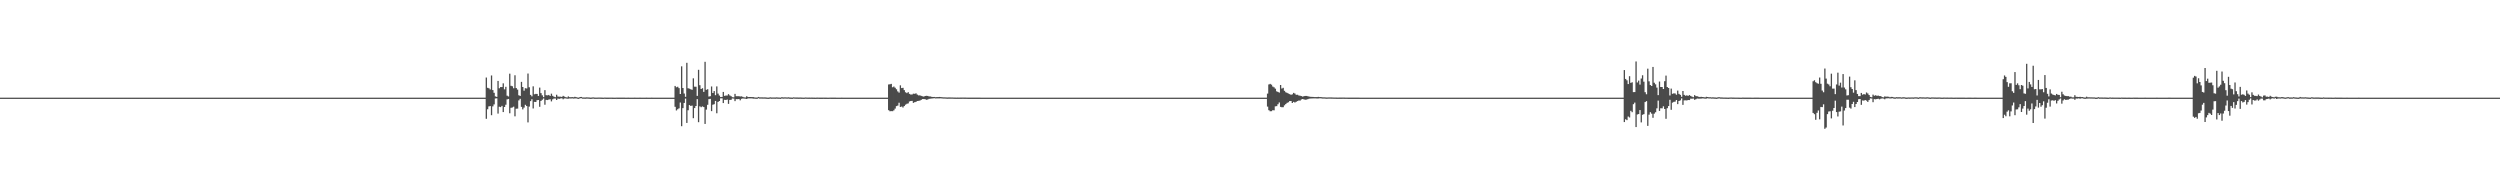 <?xml version="1.0" encoding="UTF-8"?>
<svg xmlns="http://www.w3.org/2000/svg" width="1920" height="150">
  <path d="M0 75.000h1v1.000H0zM1 75.000h1v1.000H1zM2 75.000h1v1.000H2zM3 75.000h1v1.000H3zM4 75.000h1v1.000H4zM5 75.000h1v1.000H5zM6 75.000h1v1.000H6zM7 75.000h1v1.000H7zM8 75.000h1v1.000H8zM9 75.000h1v1.000H9zM10 75.000h1v1.000H10zM11 75.000h1v1.000H11zM12 75.000h1v1.000H12zM13 75.000h1v1.000H13zM14 75.000h1v1.000H14zM15 75.000h1v1.000H15zM16 75.000h1v1.000H16zM17 75.000h1v1.000H17zM18 75.000h1v1.000H18zM19 75.000h1v1.000H19zM20 75.000h1v1.000H20zM21 75.000h1v1.000H21zM22 75.000h1v1.000H22zM23 75.000h1v1.000H23zM24 75.000h1v1.000H24zM25 75.000h1v1.000H25zM26 75.000h1v1.000H26zM27 75.000h1v1.000H27zM28 75.000h1v1.000H28zM29 75.000h1v1.000H29zM30 75.000h1v1.000H30zM31 75.000h1v1.000H31zM32 75.000h1v1.000H32zM33 75.000h1v1.000H33zM34 75.000h1v1.000H34zM35 75.000h1v1.000H35zM36 75.000h1v1.000H36zM37 75.000h1v1.000H37zM38 75.000h1v1.000H38zM39 75.000h1v1.000H39zM40 75.000h1v1.000H40zM41 75.000h1v1.000H41zM42 75.000h1v1.000H42zM43 75.000h1v1.000H43zM44 75.000h1v1.000H44zM45 75.000h1v1.000H45zM46 75.000h1v1.000H46zM47 75.000h1v1.000H47zM48 75.000h1v1.000H48zM49 75.000h1v1.000H49zM50 75.000h1v1.000H50zM51 75.000h1v1.000H51zM52 75.000h1v1.000H52zM53 75.000h1v1.000H53zM54 75.000h1v1.000H54zM55 75.000h1v1.000H55zM56 75.000h1v1.000H56zM57 75.000h1v1.000H57zM58 75.000h1v1.000H58zM59 75.000h1v1.000H59zM60 75.000h1v1.000H60zM61 75.000h1v1.000H61zM62 75.000h1v1.000H62zM63 75.000h1v1.000H63zM64 75.000h1v1.000H64zM65 75.000h1v1.000H65zM66 75.000h1v1.000H66zM67 75.000h1v1.000H67zM68 75.000h1v1.000H68zM69 75.000h1v1.000H69zM70 75.000h1v1.000H70zM71 75.000h1v1.000H71zM72 75.000h1v1.000H72zM73 75.000h1v1.000H73zM74 75.000h1v1.000H74zM75 75.000h1v1.000H75zM76 75.000h1v1.000H76zM77 75.000h1v1.000H77zM78 75.000h1v1.000H78zM79 75.000h1v1.000H79zM80 75.000h1v1.000H80zM81 75.000h1v1.000H81zM82 75.000h1v1.000H82zM83 75.000h1v1.000H83zM84 75.000h1v1.000H84zM85 75.000h1v1.000H85zM86 75.000h1v1.000H86zM87 75.000h1v1.000H87zM88 75.000h1v1.000H88zM89 75.000h1v1.000H89zM90 75.000h1v1.000H90zM91 75.000h1v1.000H91zM92 75.000h1v1.000H92zM93 75.000h1v1.000H93zM94 75.000h1v1.000H94zM95 75.000h1v1.000H95zM96 75.000h1v1.000H96zM97 75.000h1v1.000H97zM98 75.000h1v1.000H98zM99 75.000h1v1.000H99zM100 75.000h1v1.000H100zM101 75.000h1v1.000H101zM102 75.000h1v1.000H102zM103 75.000h1v1.000H103zM104 75.000h1v1.000H104zM105 75.000h1v1.000H105zM106 75.000h1v1.000H106zM107 75.000h1v1.000H107zM108 75.000h1v1.000H108zM109 75.000h1v1.000H109zM110 75.000h1v1.000H110zM111 75.000h1v1.000H111zM112 75.000h1v1.000H112zM113 75.000h1v1.000H113zM114 75.000h1v1.000H114zM115 75.000h1v1.000H115zM116 75.000h1v1.000H116zM117 75.000h1v1.000H117zM118 75.000h1v1.000H118zM119 75.000h1v1.000H119zM120 75.000h1v1.000H120zM121 75.000h1v1.000H121zM122 75.000h1v1.000H122zM123 75.000h1v1.000H123zM124 75.000h1v1.000H124zM125 75.000h1v1.000H125zM126 75.000h1v1.000H126zM127 75.000h1v1.000H127zM128 75.000h1v1.000H128zM129 75.000h1v1.000H129zM130 75.000h1v1.000H130zM131 75.000h1v1.000H131zM132 75.000h1v1.000H132zM133 75.000h1v1.000H133zM134 75.000h1v1.000H134zM135 75.000h1v1.000H135zM136 75.000h1v1.000H136zM137 75.000h1v1.000H137zM138 75.000h1v1.000H138zM139 75.000h1v1.000H139zM140 75.000h1v1.000H140zM141 75.000h1v1.000H141zM142 75.000h1v1.000H142zM143 75.000h1v1.000H143zM144 75.000h1v1.000H144zM145 75.000h1v1.000H145zM146 75.000h1v1.000H146zM147 75.000h1v1.000H147zM148 75.000h1v1.000H148zM149 75.000h1v1.000H149zM150 75.000h1v1.000H150zM151 75.000h1v1.000H151zM152 75.000h1v1.000H152zM153 75.000h1v1.000H153zM154 75.000h1v1.000H154zM155 75.000h1v1.000H155zM156 75.000h1v1.000H156zM157 75.000h1v1.000H157zM158 75.000h1v1.000H158zM159 75.000h1v1.000H159zM160 75.000h1v1.000H160zM161 75.000h1v1.000H161zM162 75.000h1v1.000H162zM163 75.000h1v1.000H163zM164 75.000h1v1.000H164zM165 75.000h1v1.000H165zM166 75.000h1v1.000H166zM167 75.000h1v1.000H167zM168 75.000h1v1.000H168zM169 75.000h1v1.000H169zM170 75.000h1v1.000H170zM171 75.000h1v1.000H171zM172 75.000h1v1.000H172zM173 75.000h1v1.000H173zM174 75.000h1v1.000H174zM175 75.000h1v1.000H175zM176 75.000h1v1.000H176zM177 75.000h1v1.000H177zM178 75.000h1v1.000H178zM179 75.000h1v1.000H179zM180 75.000h1v1.000H180zM181 75.000h1v1.000H181zM182 75.000h1v1.000H182zM183 75.000h1v1.000H183zM184 75.000h1v1.000H184zM185 75.000h1v1.000H185zM186 75.000h1v1.000H186zM187 75.000h1v1.000H187zM188 75.000h1v1.000H188zM189 75.000h1v1.000H189zM190 75.000h1v1.000H190zM191 75.000h1v1.000H191zM192 75.000h1v1.000H192zM193 75.000h1v1.000H193zM194 75.000h1v1.000H194zM195 75.000h1v1.000H195zM196 75.000h1v1.000H196zM197 75.000h1v1.000H197zM198 75.000h1v1.000H198zM199 75.000h1v1.000H199zM200 75.000h1v1.000H200zM201 75.000h1v1.000H201zM202 75.000h1v1.000H202zM203 75.000h1v1.000H203zM204 75.000h1v1.000H204zM205 75.000h1v1.000H205zM206 75.000h1v1.000H206zM207 75.000h1v1.000H207zM208 75.000h1v1.000H208zM209 75.000h1v1.000H209zM210 75.000h1v1.000H210zM211 75.000h1v1.000H211zM212 75.000h1v1.000H212zM213 75.000h1v1.000H213zM214 75.000h1v1.000H214zM215 75.000h1v1.000H215zM216 75.000h1v1.000H216zM217 75.000h1v1.000H217zM218 75.000h1v1.000H218zM219 75.000h1v1.000H219zM220 75.000h1v1.000H220zM221 75.000h1v1.000H221zM222 75.000h1v1.000H222zM223 75.000h1v1.000H223zM224 75.000h1v1.000H224zM225 75.000h1v1.000H225zM226 75.000h1v1.000H226zM227 75.000h1v1.000H227zM228 75.000h1v1.000H228zM229 75.000h1v1.000H229zM230 75.000h1v1.000H230zM231 75.000h1v1.000H231zM232 75.000h1v1.000H232zM233 75.000h1v1.000H233zM234 75.000h1v1.000H234zM235 75.000h1v1.000H235zM236 75.000h1v1.000H236zM237 75.000h1v1.000H237zM238 75.000h1v1.000H238zM239 75.000h1v1.000H239zM240 75.000h1v1.000H240zM241 75.000h1v1.000H241zM242 75.000h1v1.000H242zM243 75.000h1v1.000H243zM244 75.000h1v1.000H244zM245 75.000h1v1.000H245zM246 75.000h1v1.000H246zM247 75.000h1v1.000H247zM248 75.000h1v1.000H248zM249 75.000h1v1.000H249zM250 75.000h1v1.000H250zM251 75.000h1v1.000H251zM252 75.000h1v1.000H252zM253 75.000h1v1.000H253zM254 75.000h1v1.000H254zM255 75.000h1v1.000H255zM256 75.000h1v1.000H256zM257 75.000h1v1.000H257zM258 75.000h1v1.000H258zM259 75.000h1v1.000H259zM260 75.000h1v1.000H260zM261 75.000h1v1.000H261zM262 75.000h1v1.000H262zM263 75.000h1v1.000H263zM264 75.000h1v1.000H264zM265 75.000h1v1.000H265zM266 75.000h1v1.000H266zM267 75.000h1v1.000H267zM268 75.000h1v1.000H268zM269 75.000h1v1.000H269zM270 75.000h1v1.000H270zM271 75.000h1v1.000H271zM272 75.000h1v1.000H272zM273 75.000h1v1.000H273zM274 75.000h1v1.000H274zM275 75.000h1v1.000H275zM276 75.000h1v1.000H276zM277 75.000h1v1.000H277zM278 75.000h1v1.000H278zM279 75.000h1v1.000H279zM280 75.000h1v1.000H280zM281 75.000h1v1.000H281zM282 75.000h1v1.000H282zM283 75.000h1v1.000H283zM284 75.000h1v1.000H284zM285 75.000h1v1.000H285zM286 75.000h1v1.000H286zM287 75.000h1v1.000H287zM288 75.000h1v1.000H288zM289 75.000h1v1.000H289zM290 75.000h1v1.000H290zM291 75.000h1v1.000H291zM292 75.000h1v1.000H292zM293 75.000h1v1.000H293zM294 75.000h1v1.000H294zM295 75.000h1v1.000H295zM296 75.000h1v1.000H296zM297 75.000h1v1.000H297zM298 75.000h1v1.000H298zM299 75.000h1v1.000H299zM300 75.000h1v1.000H300zM301 75.000h1v1.000H301zM302 75.000h1v1.000H302zM303 75.000h1v1.000H303zM304 75.000h1v1.000H304zM305 75.000h1v1.000H305zM306 75.000h1v1.000H306zM307 75.000h1v1.000H307zM308 75.000h1v1.000H308zM309 75.000h1v1.000H309zM310 75.000h1v1.000H310zM311 75.000h1v1.000H311zM312 75.000h1v1.000H312zM313 75.000h1v1.000H313zM314 75.000h1v1.000H314zM315 75.000h1v1.000H315zM316 75.000h1v1.000H316zM317 75.000h1v1.000H317zM318 75.000h1v1.000H318zM319 75.000h1v1.000H319zM320 75.000h1v1.000H320zM321 75.000h1v1.000H321zM322 75.000h1v1.000H322zM323 75.000h1v1.000H323zM324 75.000h1v1.000H324zM325 75.000h1v1.000H325zM326 75.000h1v1.000H326zM327 75.000h1v1.000H327zM328 75.000h1v1.000H328zM329 75.000h1v1.000H329zM330 75.000h1v1.000H330zM331 75.000h1v1.000H331zM332 75.000h1v1.000H332zM333 75.000h1v1.000H333zM334 75.000h1v1.000H334zM335 75.000h1v1.000H335zM336 75.000h1v1.000H336zM337 75.000h1v1.000H337zM338 75.000h1v1.000H338zM339 75.000h1v1.000H339zM340 75.000h1v1.000H340zM341 75.000h1v1.000H341zM342 75.000h1v1.000H342zM343 75.000h1v1.000H343zM344 75.000h1v1.000H344zM345 75.000h1v1.000H345zM346 75.000h1v1.000H346zM347 75.000h1v1.000H347zM348 75.000h1v1.000H348zM349 75.000h1v1.000H349zM350 75.000h1v1.000H350zM351 75.000h1v1.000H351zM352 75.000h1v1.000H352zM353 75.000h1v1.000H353zM354 75.000h1v1.000H354zM355 75.000h1v1.000H355zM356 75.000h1v1.000H356zM357 75.000h1v1.000H357zM358 75.000h1v1.000H358zM359 75.000h1v1.000H359zM360 75.000h1v1.000H360zM361 75.000h1v1.000H361zM362 75.000h1v1.000H362zM363 75.000h1v1.000H363zM364 75.000h1v1.000H364zM365 75.000h1v1.000H365zM366 75.000h1v1.000H366zM367 75.000h1v1.000H367zM368 75.000h1v1.000H368zM369 75.000h1v1.000H369zM370 75.000h1v1.000H370zM371 75.000h1v1.000H371zM372 75.000h1v1.000H372zM373 59.547h1v31.711H373zM374 67.407h1v16.513H374zM375 67.801h1v13.898H375zM376 68.701h1v12.777H376zM377 57.962h1v30.491H377zM378 69.158h1v12.572H378zM379 71.275h1v8.882H379zM380 74.017h1v1.585H380zM381 74.396h1v1.111H381zM382 62.161h1v25.106H382zM383 67.784h1v14.169H383zM384 66.850h1v15.448H384zM385 66.867h1v14.426H385zM386 64.022h1v22.053H386zM387 68.602h1v13.564H387zM388 66.667h1v13.761H388zM389 73.493h1v2.867H389zM390 74.082h1v1.902H390zM391 56.602h1v30.403H391zM392 65.901h1v16.897H392zM393 66.268h1v16.276H393zM394 67.783h1v14.154H394zM395 57.822h1v31.540H395zM396 67.648h1v15.863H396zM397 68.791h1v14.608H397zM398 73.145h1v3.968H398zM399 73.695h1v2.183H399zM400 62.874h1v19.208H400zM401 66.827h1v17.189H401zM402 69.656h1v13.004H402zM403 67.747h1v12.730H403zM404 67.952h1v13.513H404zM405 56.461h1v37.565H405zM406 67.027h1v14.838H406zM407 72.853h1v4.826H407zM408 73.971h1v2.241H408zM409 66.319h1v16.987H409zM410 72.376h1v5.867H410zM411 72.107h1v6.245H411zM412 72.141h1v4.829H412zM413 73.696h1v3.109H413zM414 67.292h1v14.742H414zM415 71.536h1v5.988H415zM416 73.206h1v3.385H416zM417 74.623h1v1.000H417zM418 69.197h1v11.238H418zM419 73.118h1v3.595H419zM420 73.239h1v3.633H420zM421 72.903h1v3.544H421zM422 73.683h1v2.568H422zM423 71.940h1v5.941H423zM424 73.552h1v2.746H424zM425 74.286h1v1.364H425zM426 74.672h1v1.000H426zM427 72.761h1v4.059H427zM428 74.123h1v1.602H428zM429 74.221h1v1.691H429zM430 74.224h1v1.417H430zM431 74.452h1v1.000H431zM432 73.625h1v2.627H432zM433 74.215h1v1.426H433zM434 74.579h1v1.000H434zM435 74.836h1v1.000H435zM436 74.021h1v1.778H436zM437 74.616h1v1.000H437zM438 74.667h1v1.000H438zM439 74.568h1v1.000H439zM440 74.706h1v1.000H440zM441 74.322h1v1.280H441zM442 74.593h1v1.000H442zM443 74.830h1v1.000H443zM444 74.961h1v1.000H444zM445 74.488h1v1.000H445zM446 74.424h1v1.041H446zM447 74.845h1v1.000H447zM448 74.850h1v1.000H448zM449 74.869h1v1.000H449zM450 74.752h1v1.000H450zM451 74.800h1v1.000H451zM452 74.857h1v1.000H452zM453 74.974h1v1.000H453zM454 74.915h1v1.000H454zM455 74.740h1v1.000H455zM456 74.929h1v1.000H456zM457 74.937h1v1.000H457zM458 74.938h1v1.000H458zM459 74.886h1v1.000H459zM460 74.893h1v1.000H460zM461 74.925h1v1.000H461zM462 74.977h1v1.000H462zM463 74.989h1v1.000H463zM464 74.896h1v1.000H464zM465 74.962h1v1.000H465zM466 74.962h1v1.000H466zM467 74.968h1v1.000H467zM468 74.941h1v1.000H468zM469 74.949h1v1.000H469zM470 74.962h1v1.000H470zM471 74.988h1v1.000H471zM472 74.995h1v1.000H472zM473 74.941h1v1.000H473zM474 74.977h1v1.000H474zM475 74.981h1v1.000H475zM476 74.981h1v1.000H476zM477 74.983h1v1.000H477zM478 74.971h1v1.000H478zM479 74.980h1v1.000H479zM480 74.992h1v1.000H480zM481 74.998h1v1.000H481zM482 74.972h1v1.000H482zM483 74.988h1v1.000H483zM484 74.989h1v1.000H484zM485 74.989h1v1.000H485zM486 74.990h1v1.000H486zM487 74.978h1v1.000H487zM488 74.984h1v1.000H488zM489 74.992h1v1.000H489zM490 74.998h1v1.000H490zM491 74.973h1v1.000H491zM492 74.989h1v1.000H492zM493 74.990h1v1.000H493zM494 74.991h1v1.000H494zM495 74.994h1v1.000H495zM496 74.982h1v1.000H496zM497 74.984h1v1.000H497zM498 74.994h1v1.000H498zM499 74.999h1v1.000H499zM500 74.980h1v1.000H500zM501 74.993h1v1.000H501zM502 74.994h1v1.000H502zM503 74.994h1v1.000H503zM504 74.996h1v1.000H504zM505 74.990h1v1.000H505zM506 74.994h1v1.000H506zM507 74.997h1v1.000H507zM508 74.999h1v1.000H508zM509 74.989h1v1.000H509zM510 74.996h1v1.000H510zM511 74.996h1v1.000H511zM512 74.997h1v1.000H512zM513 74.998h1v1.000H513zM514 74.996h1v1.000H514zM515 74.997h1v1.000H515zM516 74.999h1v1.000H516zM517 75.000h1v1.000H517zM518 65.984h1v16.043H518zM519 66.999h1v17.835H519zM520 66.624h1v17.267H520zM521 67.663h1v15.529H521zM522 72.212h1v6.536H522zM523 50.956h1v45.978H523zM524 67.574h1v15.496H524zM525 71.826h1v7.226H525zM526 74.326h1v1.413H526zM527 48.248h1v46.161H527zM528 67.763h1v16.931H528zM529 68.076h1v12.612H529zM530 68.572h1v12.810H530zM531 68.961h1v12.134H531zM532 60.148h1v30.616H532zM533 66.542h1v16.450H533zM534 66.593h1v14.806H534zM535 73.651h1v2.506H535zM536 53.595h1v40.245H536zM537 65.442h1v16.211H537zM538 68.340h1v14.007H538zM539 67.745h1v13.980H539zM540 70.559h1v11.682H540zM541 47.448h1v47.735H541zM542 68.976h1v15.180H542zM543 68.497h1v11.977H543zM544 74.116h1v2.002H544zM545 73.887h1v2.047H545zM546 66.404h1v18.959H546zM547 71.405h1v9.024H547zM548 69.932h1v10.108H548zM549 73.123h1v4.412H549zM550 66.353h1v20.629H550zM551 71.865h1v6.406H551zM552 73.366h1v4.213H552zM553 74.530h1v1.000H553zM554 74.464h1v1.072H554zM555 70.612h1v8.534H555zM556 73.615h1v3.041H556zM557 73.371h1v3.417H557zM558 73.367h1v3.065H558zM559 72.317h1v7.472H559zM560 73.257h1v3.492H560zM561 73.863h1v2.800H561zM562 74.646h1v1.000H562zM563 74.750h1v1.000H563zM564 72.087h1v5.608H564zM565 73.858h1v2.268H565zM566 73.891h1v2.299H566zM567 73.897h1v2.115H567zM568 74.065h1v2.971H568zM569 73.962h1v1.939H569zM570 74.399h1v1.214H570zM571 74.743h1v1.000H571zM572 74.845h1v1.000H572zM573 73.870h1v2.157H573zM574 74.548h1v1.000H574zM575 74.475h1v1.096H575zM576 74.506h1v1.066H576zM577 74.553h1v1.000H577zM578 74.535h1v1.252H578zM579 74.785h1v1.000H579zM580 74.904h1v1.000H580zM581 74.915h1v1.000H581zM582 74.466h1v1.000H582zM583 74.761h1v1.000H583zM584 74.736h1v1.000H584zM585 74.768h1v1.000H585zM586 74.800h1v1.000H586zM587 74.758h1v1.000H587zM588 74.874h1v1.000H588zM589 74.947h1v1.000H589zM590 74.982h1v1.000H590zM591 74.703h1v1.000H591zM592 74.875h1v1.000H592zM593 74.842h1v1.000H593zM594 74.829h1v1.000H594zM595 74.876h1v1.000H595zM596 74.759h1v1.000H596zM597 74.863h1v1.000H597zM598 74.904h1v1.000H598zM599 74.976h1v1.000H599zM600 74.605h1v1.000H600zM601 74.808h1v1.000H601zM602 74.746h1v1.000H602zM603 74.749h1v1.000H603zM604 74.853h1v1.000H604zM605 74.724h1v1.000H605zM606 74.875h1v1.000H606zM607 74.921h1v1.000H607zM608 74.971h1v1.000H608zM609 74.736h1v1.000H609zM610 74.849h1v1.000H610zM611 74.877h1v1.000H611zM612 74.864h1v1.000H612zM613 74.907h1v1.000H613zM614 74.854h1v1.000H614zM615 74.909h1v1.000H615zM616 74.953h1v1.000H616zM617 74.992h1v1.000H617zM618 74.828h1v1.000H618zM619 74.882h1v1.000H619zM620 74.934h1v1.000H620zM621 74.926h1v1.000H621zM622 74.946h1v1.000H622zM623 74.923h1v1.000H623zM624 74.956h1v1.000H624zM625 74.970h1v1.000H625zM626 74.995h1v1.000H626zM627 74.907h1v1.000H627zM628 74.936h1v1.000H628zM629 74.962h1v1.000H629zM630 74.965h1v1.000H630zM631 74.972h1v1.000H631zM632 74.941h1v1.000H632zM633 74.973h1v1.000H633zM634 74.977h1v1.000H634zM635 74.996h1v1.000H635zM636 74.998h1v1.000H636zM637 74.953h1v1.000H637zM638 74.982h1v1.000H638zM639 74.983h1v1.000H639zM640 74.983h1v1.000H640zM641 74.966h1v1.000H641zM642 74.985h1v1.000H642zM643 74.988h1v1.000H643zM644 74.998h1v1.000H644zM645 74.999h1v1.000H645zM646 74.976h1v1.000H646zM647 74.989h1v1.000H647zM648 74.991h1v1.000H648zM649 74.992h1v1.000H649zM650 74.984h1v1.000H650zM651 74.989h1v1.000H651zM652 74.994h1v1.000H652zM653 74.999h1v1.000H653zM654 74.999h1v1.000H654zM655 74.988h1v1.000H655zM656 74.995h1v1.000H656zM657 74.995h1v1.000H657zM658 74.996h1v1.000H658zM659 74.996h1v1.000H659zM660 74.992h1v1.000H660zM661 74.997h1v1.000H661zM662 74.998h1v1.000H662zM663 75.000h1v1.000H663zM664 74.994h1v1.000H664zM665 74.997h1v1.000H665zM666 74.998h1v1.000H666zM667 74.998h1v1.000H667zM668 74.999h1v1.000H668zM669 74.996h1v1.000H669zM670 74.999h1v1.000H670zM671 74.999h1v1.000H671zM672 75.000h1v1.000H672zM673 74.997h1v1.000H673zM674 74.999h1v1.000H674zM675 74.999h1v1.000H675zM676 74.999h1v1.000H676zM677 74.999h1v1.000H677zM678 74.998h1v1.000H678zM679 74.999h1v1.000H679zM680 75.000h1v1.000H680zM681 75.000h1v1.000H681zM682 64.854h1v19.798H682zM683 64.734h1v20.724H683zM684 64.427h1v20.930H684zM685 67.039h1v18.359H685zM686 66.467h1v18.282H686zM687 67.377h1v16.037H687zM688 68.533h1v12.966H688zM689 70.218h1v10.876H689zM690 71.119h1v7.770H690zM691 65.542h1v16.586H691zM692 67.646h1v14.195H692zM693 67.433h1v15.170H693zM694 69.200h1v12.262H694zM695 70.867h1v9.536H695zM696 71.528h1v8.209H696zM697 70.736h1v8.676H697zM698 72.069h1v5.863H698zM699 72.622h1v4.970H699zM700 72.541h1v4.937H700zM701 71.939h1v7.061H701zM702 72.039h1v6.459H702zM703 71.703h1v6.551H703zM704 72.630h1v4.955H704zM705 73.283h1v4.185H705zM706 73.224h1v4.042H706zM707 73.638h1v3.063H707zM708 73.920h1v2.179H708zM709 74.165h1v1.912H709zM710 73.735h1v2.431H710zM711 73.597h1v3.029H711zM712 73.689h1v2.738H712zM713 74.010h1v1.918H713zM714 74.072h1v1.696H714zM715 74.363h1v1.304H715zM716 74.491h1v1.057H716zM717 74.430h1v1.000H717zM718 74.637h1v1.000H718zM719 74.547h1v1.000H719zM720 74.525h1v1.043H720zM721 74.424h1v1.124H721zM722 74.527h1v1.000H722zM723 74.629h1v1.000H723zM724 74.731h1v1.000H724zM725 74.743h1v1.000H725zM726 74.790h1v1.000H726zM727 74.859h1v1.000H727zM728 74.816h1v1.000H728zM729 74.813h1v1.000H729zM730 74.831h1v1.000H730zM731 74.851h1v1.000H731zM732 74.890h1v1.000H732zM733 74.922h1v1.000H733zM734 74.938h1v1.000H734zM735 74.930h1v1.000H735zM736 74.938h1v1.000H736zM737 74.924h1v1.000H737zM738 74.924h1v1.000H738zM739 74.902h1v1.000H739zM740 74.910h1v1.000H740zM741 74.932h1v1.000H741zM742 74.942h1v1.000H742zM743 74.963h1v1.000H743zM744 74.965h1v1.000H744zM745 74.970h1v1.000H745zM746 74.975h1v1.000H746zM747 74.967h1v1.000H747zM748 74.969h1v1.000H748zM749 74.970h1v1.000H749zM750 74.974h1v1.000H750zM751 74.978h1v1.000H751zM752 74.983h1v1.000H752zM753 74.990h1v1.000H753zM754 74.992h1v1.000H754zM755 74.988h1v1.000H755zM756 74.988h1v1.000H756zM757 74.985h1v1.000H757zM758 74.986h1v1.000H758zM759 74.988h1v1.000H759zM760 74.992h1v1.000H760zM761 74.993h1v1.000H761zM762 74.994h1v1.000H762zM763 74.996h1v1.000H763zM764 74.995h1v1.000H764zM765 74.995h1v1.000H765zM766 74.993h1v1.000H766zM767 74.994h1v1.000H767zM768 74.996h1v1.000H768zM769 74.997h1v1.000H769zM770 74.997h1v1.000H770zM771 74.998h1v1.000H771zM772 74.998h1v1.000H772zM773 74.999h1v1.000H773zM774 74.998h1v1.000H774zM775 74.997h1v1.000H775zM776 74.997h1v1.000H776zM777 74.998h1v1.000H777zM778 74.999h1v1.000H778zM779 74.999h1v1.000H779zM780 74.999h1v1.000H780zM781 74.999h1v1.000H781zM782 74.999h1v1.000H782zM783 74.999h1v1.000H783zM784 74.999h1v1.000H784zM785 74.999h1v1.000H785zM786 74.999h1v1.000H786zM787 74.999h1v1.000H787zM788 74.999h1v1.000H788zM789 75.000h1v1.000H789zM790 75.000h1v1.000H790zM791 75.000h1v1.000H791zM792 75.000h1v1.000H792zM793 74.999h1v1.000H793zM794 74.999h1v1.000H794zM795 75.000h1v1.000H795zM796 75.000h1v1.000H796zM797 75.000h1v1.000H797zM798 75.000h1v1.000H798zM799 75.000h1v1.000H799zM800 75.000h1v1.000H800zM801 75.000h1v1.000H801zM802 75.000h1v1.000H802zM803 75.000h1v1.000H803zM804 75.000h1v1.000H804zM805 75.000h1v1.000H805zM806 75.000h1v1.000H806zM807 75.000h1v1.000H807zM808 75.000h1v1.000H808zM809 75.000h1v1.000H809zM810 75.000h1v1.000H810zM811 75.000h1v1.000H811zM812 75.000h1v1.000H812zM813 75.000h1v1.000H813zM814 75.000h1v1.000H814zM815 75.000h1v1.000H815zM816 75.000h1v1.000H816zM817 75.000h1v1.000H817zM818 75.000h1v1.000H818zM819 75.000h1v1.000H819zM820 75.000h1v1.000H820zM821 75.000h1v1.000H821zM822 75.000h1v1.000H822zM823 75.000h1v1.000H823zM824 75.000h1v1.000H824zM825 75.000h1v1.000H825zM826 75.000h1v1.000H826zM827 75.000h1v1.000H827zM828 75.000h1v1.000H828zM829 75.000h1v1.000H829zM830 75.000h1v1.000H830zM831 75.000h1v1.000H831zM832 75.000h1v1.000H832zM833 75.000h1v1.000H833zM834 75.000h1v1.000H834zM835 75.000h1v1.000H835zM836 75.000h1v1.000H836zM837 75.000h1v1.000H837zM838 75.000h1v1.000H838zM839 75.000h1v1.000H839zM840 75.000h1v1.000H840zM841 75.000h1v1.000H841zM842 75.000h1v1.000H842zM843 75.000h1v1.000H843zM844 75.000h1v1.000H844zM845 75.000h1v1.000H845zM846 75.000h1v1.000H846zM847 75.000h1v1.000H847zM848 75.000h1v1.000H848zM849 75.000h1v1.000H849zM850 75.000h1v1.000H850zM851 75.000h1v1.000H851zM852 75.000h1v1.000H852zM853 75.000h1v1.000H853zM854 75.000h1v1.000H854zM855 75.000h1v1.000H855zM856 75.000h1v1.000H856zM857 75.000h1v1.000H857zM858 75.000h1v1.000H858zM859 75.000h1v1.000H859zM860 75.000h1v1.000H860zM861 75.000h1v1.000H861zM862 75.000h1v1.000H862zM863 75.000h1v1.000H863zM864 75.000h1v1.000H864zM865 75.000h1v1.000H865zM866 75.000h1v1.000H866zM867 75.000h1v1.000H867zM868 75.000h1v1.000H868zM869 75.000h1v1.000H869zM870 75.000h1v1.000H870zM871 75.000h1v1.000H871zM872 75.000h1v1.000H872zM873 75.000h1v1.000H873zM874 75.000h1v1.000H874zM875 75.000h1v1.000H875zM876 75.000h1v1.000H876zM877 75.000h1v1.000H877zM878 75.000h1v1.000H878zM879 75.000h1v1.000H879zM880 75.000h1v1.000H880zM881 75.000h1v1.000H881zM882 75.000h1v1.000H882zM883 75.000h1v1.000H883zM884 75.000h1v1.000H884zM885 75.000h1v1.000H885zM886 75.000h1v1.000H886zM887 75.000h1v1.000H887zM888 75.000h1v1.000H888zM889 75.000h1v1.000H889zM890 75.000h1v1.000H890zM891 75.000h1v1.000H891zM892 75.000h1v1.000H892zM893 75.000h1v1.000H893zM894 75.000h1v1.000H894zM895 75.000h1v1.000H895zM896 75.000h1v1.000H896zM897 75.000h1v1.000H897zM898 75.000h1v1.000H898zM899 75.000h1v1.000H899zM900 75.000h1v1.000H900zM901 75.000h1v1.000H901zM902 75.000h1v1.000H902zM903 75.000h1v1.000H903zM904 75.000h1v1.000H904zM905 75.000h1v1.000H905zM906 75.000h1v1.000H906zM907 75.000h1v1.000H907zM908 75.000h1v1.000H908zM909 75.000h1v1.000H909zM910 75.000h1v1.000H910zM911 75.000h1v1.000H911zM912 75.000h1v1.000H912zM913 75.000h1v1.000H913zM914 75.000h1v1.000H914zM915 75.000h1v1.000H915zM916 75.000h1v1.000H916zM917 75.000h1v1.000H917zM918 75.000h1v1.000H918zM919 75.000h1v1.000H919zM920 75.000h1v1.000H920zM921 75.000h1v1.000H921zM922 75.000h1v1.000H922zM923 75.000h1v1.000H923zM924 75.000h1v1.000H924zM925 75.000h1v1.000H925zM926 75.000h1v1.000H926zM927 75.000h1v1.000H927zM928 75.000h1v1.000H928zM929 75.000h1v1.000H929zM930 75.000h1v1.000H930zM931 75.000h1v1.000H931zM932 75.000h1v1.000H932zM933 75.000h1v1.000H933zM934 75.000h1v1.000H934zM935 75.000h1v1.000H935zM936 75.000h1v1.000H936zM937 75.000h1v1.000H937zM938 75.000h1v1.000H938zM939 75.000h1v1.000H939zM940 75.000h1v1.000H940zM941 75.000h1v1.000H941zM942 75.000h1v1.000H942zM943 75.000h1v1.000H943zM944 75.000h1v1.000H944zM945 75.000h1v1.000H945zM946 75.000h1v1.000H946zM947 75.000h1v1.000H947zM948 75.000h1v1.000H948zM949 75.000h1v1.000H949zM950 75.000h1v1.000H950zM951 75.000h1v1.000H951zM952 75.000h1v1.000H952zM953 75.000h1v1.000H953zM954 75.000h1v1.000H954zM955 75.000h1v1.000H955zM956 75.000h1v1.000H956zM957 75.000h1v1.000H957zM958 75.000h1v1.000H958zM959 75.000h1v1.000H959zM960 75.000h1v1.000H960zM961 75.000h1v1.000H961zM962 75.000h1v1.000H962zM963 75.000h1v1.000H963zM964 75.000h1v1.000H964zM965 75.000h1v1.000H965zM966 75.000h1v1.000H966zM967 75.000h1v1.000H967zM968 75.000h1v1.000H968zM969 75.000h1v1.000H969zM970 75.000h1v1.000H970zM971 75.000h1v1.000H971zM972 75.000h1v1.000H972zM973 71.887h1v9.963H973zM974 64.854h1v19.799H974zM975 64.425h1v21.034H975zM976 65.013h1v20.387H976zM977 66.466h1v18.156H977zM978 67.052h1v17.697H978zM979 68.073h1v13.569H979zM980 70.167h1v11.333H980zM981 70.605h1v9.467H981zM982 71.119h1v7.581H982zM983 65.270h1v16.790H983zM984 67.998h1v14.379H984zM985 67.418h1v14.902H985zM986 69.752h1v11.145H986zM987 70.885h1v9.026H987zM988 71.342h1v7.671H988zM989 71.837h1v6.703H989zM990 72.308h1v5.305H990zM991 72.815h1v4.770H991zM992 72.455h1v6.663H992zM993 71.335h1v6.881H993zM994 71.812h1v6.925H994zM995 72.802h1v5.406H995zM996 72.734h1v4.864H996zM997 73.303h1v3.888H997zM998 73.514h1v3.768H998zM999 73.803h1v2.611H999zM1000 74.170h1v1.871H1000zM1001 73.822h1v2.557H1001zM1002 73.662h1v2.953H1002zM1003 73.653h1v2.822H1003zM1004 73.944h1v2.169H1004zM1005 74.172h1v1.596H1005zM1006 74.364h1v1.317H1006zM1007 74.404h1v1.195H1007zM1008 74.446h1v1.130H1008zM1009 74.569h1v1.000H1009zM1010 74.566h1v1.000H1010zM1011 74.541h1v1.106H1011zM1012 74.395h1v1.251H1012zM1013 74.530h1v1.000H1013zM1014 74.542h1v1.000H1014zM1015 74.702h1v1.000H1015zM1016 74.736h1v1.000H1016zM1017 74.747h1v1.000H1017zM1018 74.855h1v1.000H1018zM1019 74.844h1v1.000H1019zM1020 74.795h1v1.000H1020zM1021 74.796h1v1.000H1021zM1022 74.818h1v1.000H1022zM1023 74.836h1v1.000H1023zM1024 74.893h1v1.000H1024zM1025 74.900h1v1.000H1025zM1026 74.926h1v1.000H1026zM1027 74.935h1v1.000H1027zM1028 74.921h1v1.000H1028zM1029 74.923h1v1.000H1029zM1030 74.919h1v1.000H1030zM1031 74.902h1v1.000H1031zM1032 74.924h1v1.000H1032zM1033 74.944h1v1.000H1033zM1034 74.954h1v1.000H1034zM1035 74.963h1v1.000H1035zM1036 74.968h1v1.000H1036zM1037 74.974h1v1.000H1037zM1038 74.968h1v1.000H1038zM1039 74.964h1v1.000H1039zM1040 74.968h1v1.000H1040zM1041 74.972h1v1.000H1041zM1042 74.981h1v1.000H1042zM1043 74.982h1v1.000H1043zM1044 74.985h1v1.000H1044zM1045 74.988h1v1.000H1045zM1046 74.992h1v1.000H1046zM1047 74.988h1v1.000H1047zM1048 74.987h1v1.000H1048zM1049 74.986h1v1.000H1049zM1050 74.988h1v1.000H1050zM1051 74.991h1v1.000H1051zM1052 74.991h1v1.000H1052zM1053 74.992h1v1.000H1053zM1054 74.995h1v1.000H1054zM1055 74.996h1v1.000H1055zM1056 74.995h1v1.000H1056zM1057 74.994h1v1.000H1057zM1058 74.994h1v1.000H1058zM1059 74.995h1v1.000H1059zM1060 74.997h1v1.000H1060zM1061 74.998h1v1.000H1061zM1062 74.998h1v1.000H1062zM1063 74.998h1v1.000H1063zM1064 74.999h1v1.000H1064zM1065 74.998h1v1.000H1065zM1066 74.998h1v1.000H1066zM1067 74.997h1v1.000H1067zM1068 74.997h1v1.000H1068zM1069 74.998h1v1.000H1069zM1070 74.998h1v1.000H1070zM1071 74.999h1v1.000H1071zM1072 74.999h1v1.000H1072zM1073 74.999h1v1.000H1073zM1074 74.999h1v1.000H1074zM1075 74.999h1v1.000H1075zM1076 74.999h1v1.000H1076zM1077 74.999h1v1.000H1077zM1078 74.999h1v1.000H1078zM1079 74.999h1v1.000H1079zM1080 74.999h1v1.000H1080zM1081 75.000h1v1.000H1081zM1082 75.000h1v1.000H1082zM1083 75.000h1v1.000H1083zM1084 75.000h1v1.000H1084zM1085 74.999h1v1.000H1085zM1086 75.000h1v1.000H1086zM1087 75.000h1v1.000H1087zM1088 75.000h1v1.000H1088zM1089 75.000h1v1.000H1089zM1090 75.000h1v1.000H1090zM1091 75.000h1v1.000H1091zM1092 75.000h1v1.000H1092zM1093 75.000h1v1.000H1093zM1094 75.000h1v1.000H1094zM1095 75.000h1v1.000H1095zM1096 75.000h1v1.000H1096zM1097 75.000h1v1.000H1097zM1098 75.000h1v1.000H1098zM1099 75.000h1v1.000H1099zM1100 75.000h1v1.000H1100zM1101 75.000h1v1.000H1101zM1102 75.000h1v1.000H1102zM1103 75.000h1v1.000H1103zM1104 75.000h1v1.000H1104zM1105 75.000h1v1.000H1105zM1106 75.000h1v1.000H1106zM1107 75.000h1v1.000H1107zM1108 75.000h1v1.000H1108zM1109 75.000h1v1.000H1109zM1110 75.000h1v1.000H1110zM1111 75.000h1v1.000H1111zM1112 75.000h1v1.000H1112zM1113 75.000h1v1.000H1113zM1114 75.000h1v1.000H1114zM1115 75.000h1v1.000H1115zM1116 75.000h1v1.000H1116zM1117 75.000h1v1.000H1117zM1118 75.000h1v1.000H1118zM1119 75.000h1v1.000H1119zM1120 75.000h1v1.000H1120zM1121 75.000h1v1.000H1121zM1122 75.000h1v1.000H1122zM1123 75.000h1v1.000H1123zM1124 75.000h1v1.000H1124zM1125 75.000h1v1.000H1125zM1126 75.000h1v1.000H1126zM1127 75.000h1v1.000H1127zM1128 75.000h1v1.000H1128zM1129 75.000h1v1.000H1129zM1130 75.000h1v1.000H1130zM1131 75.000h1v1.000H1131zM1132 75.000h1v1.000H1132zM1133 75.000h1v1.000H1133zM1134 75.000h1v1.000H1134zM1135 75.000h1v1.000H1135zM1136 75.000h1v1.000H1136zM1137 75.000h1v1.000H1137zM1138 75.000h1v1.000H1138zM1139 75.000h1v1.000H1139zM1140 75.000h1v1.000H1140zM1141 75.000h1v1.000H1141zM1142 75.000h1v1.000H1142zM1143 75.000h1v1.000H1143zM1144 75.000h1v1.000H1144zM1145 75.000h1v1.000H1145zM1146 75.000h1v1.000H1146zM1147 75.000h1v1.000H1147zM1148 75.000h1v1.000H1148zM1149 75.000h1v1.000H1149zM1150 75.000h1v1.000H1150zM1151 75.000h1v1.000H1151zM1152 75.000h1v1.000H1152zM1153 75.000h1v1.000H1153zM1154 75.000h1v1.000H1154zM1155 75.000h1v1.000H1155zM1156 75.000h1v1.000H1156zM1157 75.000h1v1.000H1157zM1158 75.000h1v1.000H1158zM1159 75.000h1v1.000H1159zM1160 75.000h1v1.000H1160zM1161 75.000h1v1.000H1161zM1162 75.000h1v1.000H1162zM1163 75.000h1v1.000H1163zM1164 75.000h1v1.000H1164zM1165 75.000h1v1.000H1165zM1166 75.000h1v1.000H1166zM1167 75.000h1v1.000H1167zM1168 75.000h1v1.000H1168zM1169 75.000h1v1.000H1169zM1170 75.000h1v1.000H1170zM1171 75.000h1v1.000H1171zM1172 75.000h1v1.000H1172zM1173 75.000h1v1.000H1173zM1174 75.000h1v1.000H1174zM1175 75.000h1v1.000H1175zM1176 75.000h1v1.000H1176zM1177 75.000h1v1.000H1177zM1178 75.000h1v1.000H1178zM1179 75.000h1v1.000H1179zM1180 75.000h1v1.000H1180zM1181 75.000h1v1.000H1181zM1182 75.000h1v1.000H1182zM1183 75.000h1v1.000H1183zM1184 75.000h1v1.000H1184zM1185 75.000h1v1.000H1185zM1186 75.000h1v1.000H1186zM1187 75.000h1v1.000H1187zM1188 75.000h1v1.000H1188zM1189 75.000h1v1.000H1189zM1190 75.000h1v1.000H1190zM1191 75.000h1v1.000H1191zM1192 75.000h1v1.000H1192zM1193 75.000h1v1.000H1193zM1194 75.000h1v1.000H1194zM1195 75.000h1v1.000H1195zM1196 75.000h1v1.000H1196zM1197 75.000h1v1.000H1197zM1198 75.000h1v1.000H1198zM1199 75.000h1v1.000H1199zM1200 75.000h1v1.000H1200zM1201 75.000h1v1.000H1201zM1202 75.000h1v1.000H1202zM1203 75.000h1v1.000H1203zM1204 75.000h1v1.000H1204zM1205 75.000h1v1.000H1205zM1206 75.000h1v1.000H1206zM1207 75.000h1v1.000H1207zM1208 75.000h1v1.000H1208zM1209 75.000h1v1.000H1209zM1210 75.000h1v1.000H1210zM1211 75.000h1v1.000H1211zM1212 75.000h1v1.000H1212zM1213 75.000h1v1.000H1213zM1214 75.000h1v1.000H1214zM1215 75.000h1v1.000H1215zM1216 75.000h1v1.000H1216zM1217 75.000h1v1.000H1217zM1218 75.000h1v1.000H1218zM1219 75.000h1v1.000H1219zM1220 75.000h1v1.000H1220zM1221 75.000h1v1.000H1221zM1222 75.000h1v1.000H1222zM1223 75.000h1v1.000H1223zM1224 75.000h1v1.000H1224zM1225 75.000h1v1.000H1225zM1226 75.000h1v1.000H1226zM1227 75.000h1v1.000H1227zM1228 75.000h1v1.000H1228zM1229 75.000h1v1.000H1229zM1230 75.000h1v1.000H1230zM1231 75.000h1v1.000H1231zM1232 75.000h1v1.000H1232zM1233 75.000h1v1.000H1233zM1234 75.000h1v1.000H1234zM1235 75.000h1v1.000H1235zM1236 75.000h1v1.000H1236zM1237 75.000h1v1.000H1237zM1238 75.000h1v1.000H1238zM1239 75.000h1v1.000H1239zM1240 75.000h1v1.000H1240zM1241 75.000h1v1.000H1241zM1242 75.000h1v1.000H1242zM1243 75.000h1v1.000H1243zM1244 75.000h1v1.000H1244zM1245 75.000h1v1.000H1245zM1246 74.992h1v1.000H1246zM1247 53.822h1v39.932H1247zM1248 60.615h1v31.002H1248zM1249 61.710h1v30.562H1249zM1250 64.543h1v24.974H1250zM1251 58.535h1v31.672H1251zM1252 63.661h1v21.419H1252zM1253 63.169h1v23.024H1253zM1254 70.778h1v9.223H1254zM1255 70.725h1v8.098H1255zM1256 47.199h1v50.363H1256zM1257 63.327h1v24.600H1257zM1258 61.920h1v25.706H1258zM1259 64.951h1v19.588H1259zM1260 60.323h1v33.702H1260zM1261 57.801h1v30.365H1261zM1262 62.714h1v24.935H1262zM1263 70.788h1v7.618H1263zM1264 72.402h1v5.292H1264zM1265 52.725h1v43.925H1265zM1266 62.466h1v25.619H1266zM1267 65.308h1v20.852H1267zM1268 66.050h1v21.260H1268zM1269 51.428h1v39.063H1269zM1270 63.534h1v23.769H1270zM1271 64.788h1v21.419H1271zM1272 67.257h1v15.935H1272zM1273 73.041h1v4.232H1273zM1274 62.613h1v22.597H1274zM1275 66.791h1v16.354H1275zM1276 66.798h1v16.379H1276zM1277 68.375h1v13.299H1277zM1278 62.375h1v21.358H1278zM1279 58.062h1v33.185H1279zM1280 66.878h1v16.221H1280zM1281 67.580h1v13.873H1281zM1282 73.294h1v3.338H1282zM1283 68.050h1v16.296H1283zM1284 72.061h1v6.769H1284zM1285 71.687h1v6.542H1285zM1286 71.778h1v6.274H1286zM1287 72.747h1v4.049H1287zM1288 69.588h1v10.408H1288zM1289 72.114h1v5.438H1289zM1290 72.874h1v4.165H1290zM1291 74.356h1v1.238H1291zM1292 69.880h1v10.654H1292zM1293 72.839h1v4.267H1293zM1294 73.528h1v3.528H1294zM1295 73.200h1v3.938H1295zM1296 73.629h1v3.154H1296zM1297 73.023h1v3.810H1297zM1298 73.662h1v2.138H1298zM1299 74.221h1v1.617H1299zM1300 74.665h1v1.000H1300zM1301 73.071h1v3.581H1301zM1302 73.809h1v2.360H1302zM1303 73.936h1v1.735H1303zM1304 74.297h1v1.501H1304zM1305 74.551h1v1.218H1305zM1306 74.318h1v1.418H1306zM1307 74.490h1v1.062H1307zM1308 74.617h1v1.000H1308zM1309 74.821h1v1.000H1309zM1310 74.345h1v1.368H1310zM1311 74.482h1v1.000H1311zM1312 74.688h1v1.000H1312zM1313 74.647h1v1.000H1313zM1314 74.799h1v1.000H1314zM1315 74.706h1v1.000H1315zM1316 74.819h1v1.000H1316zM1317 74.875h1v1.000H1317zM1318 74.968h1v1.000H1318zM1319 74.669h1v1.000H1319zM1320 74.641h1v1.000H1320zM1321 74.809h1v1.000H1321zM1322 74.817h1v1.000H1322zM1323 74.879h1v1.000H1323zM1324 74.891h1v1.000H1324zM1325 74.918h1v1.000H1325zM1326 74.933h1v1.000H1326zM1327 74.978h1v1.000H1327zM1328 74.888h1v1.000H1328zM1329 74.842h1v1.000H1329zM1330 74.917h1v1.000H1330zM1331 74.913h1v1.000H1331zM1332 74.943h1v1.000H1332zM1333 74.937h1v1.000H1333zM1334 74.948h1v1.000H1334zM1335 74.964h1v1.000H1335zM1336 74.991h1v1.000H1336zM1337 74.993h1v1.000H1337zM1338 74.931h1v1.000H1338zM1339 74.965h1v1.000H1339zM1340 74.960h1v1.000H1340zM1341 74.970h1v1.000H1341zM1342 74.969h1v1.000H1342zM1343 74.969h1v1.000H1343zM1344 74.978h1v1.000H1344zM1345 74.996h1v1.000H1345zM1346 74.998h1v1.000H1346zM1347 74.966h1v1.000H1347zM1348 74.982h1v1.000H1348zM1349 74.981h1v1.000H1349zM1350 74.983h1v1.000H1350zM1351 74.986h1v1.000H1351zM1352 74.986h1v1.000H1352zM1353 74.991h1v1.000H1353zM1354 74.998h1v1.000H1354zM1355 74.999h1v1.000H1355zM1356 74.984h1v1.000H1356zM1357 74.991h1v1.000H1357zM1358 74.989h1v1.000H1358zM1359 74.990h1v1.000H1359zM1360 74.989h1v1.000H1360zM1361 74.991h1v1.000H1361zM1362 74.993h1v1.000H1362zM1363 74.998h1v1.000H1363zM1364 74.999h1v1.000H1364zM1365 74.985h1v1.000H1365zM1366 74.992h1v1.000H1366zM1367 74.992h1v1.000H1367zM1368 74.993h1v1.000H1368zM1369 74.996h1v1.000H1369zM1370 74.993h1v1.000H1370zM1371 74.994h1v1.000H1371zM1372 74.997h1v1.000H1372zM1373 74.999h1v1.000H1373zM1374 74.988h1v1.000H1374zM1375 74.993h1v1.000H1375zM1376 74.992h1v1.000H1376zM1377 74.993h1v1.000H1377zM1378 74.997h1v1.000H1378zM1379 74.995h1v1.000H1379zM1380 74.996h1v1.000H1380zM1381 74.998h1v1.000H1381zM1382 75.000h1v1.000H1382zM1383 74.993h1v1.000H1383zM1384 74.996h1v1.000H1384zM1385 74.997h1v1.000H1385zM1386 74.997h1v1.000H1386zM1387 74.998h1v1.000H1387zM1388 74.997h1v1.000H1388zM1389 74.998h1v1.000H1389zM1390 74.999h1v1.000H1390zM1391 75.000h1v1.000H1391zM1392 62.423h1v24.314H1392zM1393 61.653h1v26.053H1393zM1394 63.154h1v28.828H1394zM1395 63.897h1v22.740H1395zM1396 64.291h1v20.553H1396zM1397 59.524h1v32.120H1397zM1398 64.348h1v17.794H1398zM1399 69.508h1v12.796H1399zM1400 70.865h1v9.275H1400zM1401 52.611h1v46.288H1401zM1402 60.347h1v37.574H1402zM1403 64.256h1v23.377H1403zM1404 64.846h1v20.828H1404zM1405 66.251h1v19.179H1405zM1406 56.560h1v34.392H1406zM1407 68.049h1v16.991H1407zM1408 68.065h1v14.864H1408zM1409 72.305h1v4.985H1409zM1410 64.856h1v21.205H1410zM1411 55.815h1v33.633H1411zM1412 65.760h1v20.001H1412zM1413 63.494h1v22.070H1413zM1414 67.212h1v14.670H1414zM1415 56.887h1v39.463H1415zM1416 67.251h1v17.645H1416zM1417 68.597h1v14.395H1417zM1418 73.324h1v3.256H1418zM1419 73.088h1v3.531H1419zM1420 58.807h1v23.827H1420zM1421 66.954h1v16.450H1421zM1422 68.340h1v11.550H1422zM1423 71.145h1v7.040H1423zM1424 61.684h1v20.549H1424zM1425 69.199h1v10.687H1425zM1426 72.120h1v6.220H1426zM1427 73.820h1v2.357H1427zM1428 73.855h1v2.199H1428zM1429 71.371h1v9.142H1429zM1430 72.681h1v4.466H1430zM1431 72.258h1v5.039H1431zM1432 72.592h1v4.223H1432zM1433 70.993h1v6.344H1433zM1434 71.788h1v6.472H1434zM1435 73.005h1v3.849H1435zM1436 74.456h1v1.137H1436zM1437 74.683h1v1.000H1437zM1438 72.629h1v5.861H1438zM1439 73.499h1v2.651H1439zM1440 73.142h1v3.120H1440zM1441 73.587h1v2.466H1441zM1442 73.444h1v2.366H1442zM1443 73.792h1v2.477H1443zM1444 73.850h1v1.954H1444zM1445 74.571h1v1.000H1445zM1446 74.735h1v1.000H1446zM1447 74.021h1v2.192H1447zM1448 74.233h1v1.318H1448zM1449 74.166h1v1.356H1449zM1450 74.294h1v1.169H1450zM1451 74.695h1v1.000H1451zM1452 74.370h1v1.186H1452zM1453 74.469h1v1.000H1453zM1454 74.763h1v1.000H1454zM1455 74.858h1v1.000H1455zM1456 74.588h1v1.038H1456zM1457 74.707h1v1.000H1457zM1458 74.649h1v1.000H1458zM1459 74.686h1v1.000H1459zM1460 74.845h1v1.000H1460zM1461 74.648h1v1.000H1461zM1462 74.678h1v1.000H1462zM1463 74.858h1v1.000H1463zM1464 74.960h1v1.000H1464zM1465 74.777h1v1.000H1465zM1466 74.858h1v1.000H1466zM1467 74.848h1v1.000H1467zM1468 74.794h1v1.000H1468zM1469 74.860h1v1.000H1469zM1470 74.732h1v1.000H1470zM1471 74.685h1v1.000H1471zM1472 74.827h1v1.000H1472zM1473 74.967h1v1.000H1473zM1474 74.597h1v1.000H1474zM1475 74.737h1v1.000H1475zM1476 74.762h1v1.000H1476zM1477 74.749h1v1.000H1477zM1478 74.834h1v1.000H1478zM1479 74.765h1v1.000H1479zM1480 74.686h1v1.000H1480zM1481 74.859h1v1.000H1481zM1482 74.970h1v1.000H1482zM1483 74.826h1v1.000H1483zM1484 74.789h1v1.000H1484zM1485 74.862h1v1.000H1485zM1486 74.866h1v1.000H1486zM1487 74.911h1v1.000H1487zM1488 74.876h1v1.000H1488zM1489 74.843h1v1.000H1489zM1490 74.910h1v1.000H1490zM1491 74.990h1v1.000H1491zM1492 74.914h1v1.000H1492zM1493 74.883h1v1.000H1493zM1494 74.937h1v1.000H1494zM1495 74.930h1v1.000H1495zM1496 74.954h1v1.000H1496zM1497 74.944h1v1.000H1497zM1498 74.929h1v1.000H1498zM1499 74.956h1v1.000H1499zM1500 74.987h1v1.000H1500zM1501 74.978h1v1.000H1501zM1502 74.944h1v1.000H1502zM1503 74.968h1v1.000H1503zM1504 74.964h1v1.000H1504zM1505 74.974h1v1.000H1505zM1506 74.976h1v1.000H1506zM1507 74.963h1v1.000H1507zM1508 74.974h1v1.000H1508zM1509 74.991h1v1.000H1509zM1510 74.997h1v1.000H1510zM1511 74.969h1v1.000H1511zM1512 74.983h1v1.000H1512zM1513 74.979h1v1.000H1513zM1514 74.986h1v1.000H1514zM1515 74.987h1v1.000H1515zM1516 74.978h1v1.000H1516zM1517 74.982h1v1.000H1517zM1518 74.995h1v1.000H1518zM1519 74.998h1v1.000H1519zM1520 74.988h1v1.000H1520zM1521 74.992h1v1.000H1521zM1522 74.992h1v1.000H1522zM1523 74.993h1v1.000H1523zM1524 74.992h1v1.000H1524zM1525 74.994h1v1.000H1525zM1526 74.996h1v1.000H1526zM1527 74.998h1v1.000H1527zM1528 74.999h1v1.000H1528zM1529 74.993h1v1.000H1529zM1530 74.996h1v1.000H1530zM1531 74.995h1v1.000H1531zM1532 74.996h1v1.000H1532zM1533 74.998h1v1.000H1533zM1534 74.997h1v1.000H1534zM1535 74.998h1v1.000H1535zM1536 74.999h1v1.000H1536zM1537 75.000h1v1.000H1537zM1538 60.814h1v29.883H1538zM1539 57.967h1v30.138H1539zM1540 59.026h1v30.249H1540zM1541 63.061h1v22.709H1541zM1542 66.667h1v18.044H1542zM1543 63.986h1v25.370H1543zM1544 63.949h1v21.586H1544zM1545 70.085h1v10.922H1545zM1546 71.329h1v7.424H1546zM1547 55.336h1v33.137H1547zM1548 65.159h1v18.892H1548zM1549 64.012h1v19.955H1549zM1550 65.504h1v16.928H1550zM1551 68.490h1v11.471H1551zM1552 65.268h1v20.739H1552zM1553 65.798h1v17.606H1553zM1554 71.719h1v9.709H1554zM1555 72.063h1v5.591H1555zM1556 48.989h1v39.095H1556zM1557 67.869h1v15.524H1557zM1558 62.934h1v22.122H1558zM1559 64.817h1v19.164H1559zM1560 66.762h1v12.701H1560zM1561 50.472h1v43.970H1561zM1562 68.581h1v15.221H1562zM1563 68.331h1v13.459H1563zM1564 73.307h1v3.379H1564zM1565 61.373h1v21.252H1565zM1566 68.590h1v10.500H1566zM1567 68.608h1v13.359H1567zM1568 68.417h1v12.398H1568zM1569 70.878h1v6.927H1569zM1570 57.674h1v33.391H1570zM1571 67.548h1v15.180H1571zM1572 72.019h1v6.881H1572zM1573 74.030h1v2.188H1573zM1574 68.643h1v13.247H1574zM1575 71.835h1v5.354H1575zM1576 72.599h1v4.421H1576zM1577 72.940h1v4.484H1577zM1578 73.271h1v3.650H1578zM1579 72.144h1v7.305H1579zM1580 72.792h1v4.628H1580zM1581 72.910h1v3.414H1581zM1582 74.642h1v1.000H1582zM1583 70.457h1v9.145H1583zM1584 72.414h1v4.734H1584zM1585 73.365h1v2.884H1585zM1586 73.658h1v3.079H1586zM1587 73.836h1v2.739H1587zM1588 73.806h1v2.665H1588zM1589 74.217h1v1.748H1589zM1590 74.254h1v1.314H1590zM1591 74.765h1v1.000H1591zM1592 74.752h1v1.000H1592zM1593 73.095h1v3.561H1593zM1594 74.328h1v1.331H1594zM1595 74.415h1v1.299H1595zM1596 74.490h1v1.031H1596zM1597 74.334h1v1.489H1597zM1598 74.522h1v1.000H1598zM1599 74.517h1v1.000H1599zM1600 74.858h1v1.000H1600zM1601 74.909h1v1.000H1601zM1602 74.222h1v1.558H1602zM1603 74.704h1v1.000H1603zM1604 74.699h1v1.000H1604zM1605 74.747h1v1.000H1605zM1606 74.743h1v1.000H1606zM1607 74.785h1v1.000H1607zM1608 74.781h1v1.000H1608zM1609 74.957h1v1.000H1609zM1610 74.983h1v1.000H1610zM1611 74.611h1v1.000H1611zM1612 74.858h1v1.000H1612zM1613 74.851h1v1.000H1613zM1614 74.863h1v1.000H1614zM1615 74.893h1v1.000H1615zM1616 74.874h1v1.000H1616zM1617 74.912h1v1.000H1617zM1618 74.964h1v1.000H1618zM1619 74.986h1v1.000H1619zM1620 74.797h1v1.000H1620zM1621 74.933h1v1.000H1621zM1622 74.932h1v1.000H1622zM1623 74.938h1v1.000H1623zM1624 74.933h1v1.000H1624zM1625 74.946h1v1.000H1625zM1626 74.952h1v1.000H1626zM1627 74.974h1v1.000H1627zM1628 74.991h1v1.000H1628zM1629 74.885h1v1.000H1629zM1630 74.966h1v1.000H1630zM1631 74.969h1v1.000H1631zM1632 74.973h1v1.000H1632zM1633 74.985h1v1.000H1633zM1634 74.974h1v1.000H1634zM1635 74.976h1v1.000H1635zM1636 74.991h1v1.000H1636zM1637 74.997h1v1.000H1637zM1638 74.940h1v1.000H1638zM1639 74.983h1v1.000H1639zM1640 74.983h1v1.000H1640zM1641 74.980h1v1.000H1641zM1642 74.990h1v1.000H1642zM1643 74.984h1v1.000H1643zM1644 74.987h1v1.000H1644zM1645 74.994h1v1.000H1645zM1646 74.998h1v1.000H1646zM1647 74.972h1v1.000H1647zM1648 74.990h1v1.000H1648zM1649 74.990h1v1.000H1649zM1650 74.988h1v1.000H1650zM1651 74.993h1v1.000H1651zM1652 74.986h1v1.000H1652zM1653 74.988h1v1.000H1653zM1654 74.994h1v1.000H1654zM1655 74.998h1v1.000H1655zM1656 74.976h1v1.000H1656zM1657 74.985h1v1.000H1657zM1658 74.991h1v1.000H1658zM1659 74.988h1v1.000H1659zM1660 74.990h1v1.000H1660zM1661 74.985h1v1.000H1661zM1662 74.989h1v1.000H1662zM1663 74.994h1v1.000H1663zM1664 74.999h1v1.000H1664zM1665 74.980h1v1.000H1665zM1666 74.978h1v1.000H1666zM1667 74.992h1v1.000H1667zM1668 74.991h1v1.000H1668zM1669 74.992h1v1.000H1669zM1670 74.990h1v1.000H1670zM1671 74.993h1v1.000H1671zM1672 74.995h1v1.000H1672zM1673 74.999h1v1.000H1673zM1674 74.997h1v1.000H1674zM1675 74.988h1v1.000H1675zM1676 74.996h1v1.000H1676zM1677 74.995h1v1.000H1677zM1678 74.997h1v1.000H1678zM1679 74.995h1v1.000H1679zM1680 74.997h1v1.000H1680zM1681 74.997h1v1.000H1681zM1682 75.000h1v1.000H1682zM1683 75.000h1v1.000H1683zM1684 59.647h1v29.934H1684zM1685 58.282h1v32.216H1685zM1686 58.804h1v30.995H1686zM1687 64.004h1v27.168H1687zM1688 60.097h1v26.899H1688zM1689 62.988h1v23.769H1689zM1690 65.587h1v19.312H1690zM1691 70.621h1v9.744H1691zM1692 71.087h1v7.922H1692zM1693 52.240h1v41.438H1693zM1694 62.260h1v27.914H1694zM1695 60.426h1v27.998H1695zM1696 63.579h1v23.115H1696zM1697 63.479h1v23.797H1697zM1698 63.380h1v24.948H1698zM1699 65.483h1v18.680H1699zM1700 71.640h1v6.151H1700zM1701 71.950h1v5.714H1701zM1702 54.356h1v37.391H1702zM1703 67.353h1v19.491H1703zM1704 66.341h1v22.038H1704zM1705 65.099h1v22.064H1705zM1706 54.956h1v37.748H1706zM1707 62.043h1v25.170H1707zM1708 63.883h1v21.177H1708zM1709 69.269h1v11.779H1709zM1710 73.471h1v3.691H1710zM1711 58.985h1v26.291H1711zM1712 65.292h1v23.536H1712zM1713 68.080h1v13.293H1713zM1714 68.507h1v14.353H1714zM1715 72.486h1v5.935H1715zM1716 63.353h1v19.974H1716zM1717 70.062h1v10.459H1717zM1718 72.344h1v5.313H1718zM1719 74.076h1v1.638H1719zM1720 66.697h1v16.929H1720zM1721 72.755h1v4.849H1721zM1722 72.383h1v6.290H1722zM1723 72.784h1v5.449H1723zM1724 73.682h1v3.180H1724zM1725 69.478h1v10.844H1725zM1726 71.893h1v6.539H1726zM1727 72.765h1v3.809H1727zM1728 74.577h1v1.000H1728zM1729 70.906h1v9.328H1729zM1730 72.878h1v3.922H1730zM1731 73.560h1v3.692H1731zM1732 73.615h1v3.535H1732zM1733 73.854h1v2.480H1733zM1734 72.608h1v4.683H1734zM1735 73.689h1v2.734H1735zM1736 74.146h1v1.582H1736zM1737 74.747h1v1.000H1737zM1738 73.438h1v3.618H1738zM1739 73.288h1v3.760H1739zM1740 74.240h1v1.871H1740zM1741 74.178h1v1.806H1741zM1742 74.502h1v1.145H1742zM1743 73.586h1v2.765H1743zM1744 74.248h1v1.498H1744zM1745 74.476h1v1.000H1745zM1746 74.757h1v1.000H1746zM1747 74.289h1v1.110H1747zM1748 74.222h1v1.822H1748zM1749 74.670h1v1.000H1749zM1750 74.686h1v1.000H1750zM1751 74.742h1v1.000H1751zM1752 74.517h1v1.020H1752zM1753 74.650h1v1.000H1753zM1754 74.842h1v1.000H1754zM1755 74.939h1v1.000H1755zM1756 74.633h1v1.000H1756zM1757 74.582h1v1.000H1757zM1758 74.857h1v1.000H1758zM1759 74.819h1v1.000H1759zM1760 74.829h1v1.000H1760zM1761 74.602h1v1.000H1761zM1762 74.790h1v1.000H1762zM1763 74.855h1v1.000H1763zM1764 74.937h1v1.000H1764zM1765 74.964h1v1.000H1765zM1766 74.441h1v1.165H1766zM1767 74.741h1v1.000H1767zM1768 74.751h1v1.000H1768zM1769 74.782h1v1.000H1769zM1770 74.678h1v1.000H1770zM1771 74.788h1v1.000H1771zM1772 74.855h1v1.000H1772zM1773 74.937h1v1.000H1773zM1774 74.977h1v1.000H1774zM1775 74.636h1v1.000H1775zM1776 74.874h1v1.000H1776zM1777 74.880h1v1.000H1777zM1778 74.877h1v1.000H1778zM1779 74.877h1v1.000H1779zM1780 74.875h1v1.000H1780zM1781 74.927h1v1.000H1781zM1782 74.974h1v1.000H1782zM1783 74.994h1v1.000H1783zM1784 74.814h1v1.000H1784zM1785 74.934h1v1.000H1785zM1786 74.933h1v1.000H1786zM1787 74.935h1v1.000H1787zM1788 74.957h1v1.000H1788zM1789 74.933h1v1.000H1789zM1790 74.966h1v1.000H1790zM1791 74.993h1v1.000H1791zM1792 74.996h1v1.000H1792zM1793 74.916h1v1.000H1793zM1794 74.968h1v1.000H1794zM1795 74.967h1v1.000H1795zM1796 74.970h1v1.000H1796zM1797 74.980h1v1.000H1797zM1798 74.966h1v1.000H1798zM1799 74.985h1v1.000H1799zM1800 74.994h1v1.000H1800zM1801 74.998h1v1.000H1801zM1802 74.960h1v1.000H1802zM1803 74.984h1v1.000H1803zM1804 74.986h1v1.000H1804zM1805 74.986h1v1.000H1805zM1806 74.995h1v1.000H1806zM1807 74.985h1v1.000H1807zM1808 74.988h1v1.000H1808zM1809 74.996h1v1.000H1809zM1810 74.999h1v1.000H1810zM1811 74.980h1v1.000H1811zM1812 74.992h1v1.000H1812zM1813 74.992h1v1.000H1813zM1814 74.993h1v1.000H1814zM1815 74.996h1v1.000H1815zM1816 74.992h1v1.000H1816zM1817 74.994h1v1.000H1817zM1818 74.998h1v1.000H1818zM1819 74.999h1v1.000H1819zM1820 74.990h1v1.000H1820zM1821 74.997h1v1.000H1821zM1822 74.996h1v1.000H1822zM1823 74.997h1v1.000H1823zM1824 74.998h1v1.000H1824zM1825 74.996h1v1.000H1825zM1826 74.997h1v1.000H1826zM1827 74.999h1v1.000H1827zM1828 75.000h1v1.000H1828zM1829 74.995h1v1.000H1829zM1830 74.998h1v1.000H1830zM1831 74.998h1v1.000H1831zM1832 74.998h1v1.000H1832zM1833 74.999h1v1.000H1833zM1834 74.998h1v1.000H1834zM1835 74.999h1v1.000H1835zM1836 74.999h1v1.000H1836zM1837 75.000h1v1.000H1837zM1838 74.997h1v1.000H1838zM1839 74.998h1v1.000H1839zM1840 74.999h1v1.000H1840zM1841 74.999h1v1.000H1841zM1842 74.999h1v1.000H1842zM1843 74.999h1v1.000H1843zM1844 74.999h1v1.000H1844zM1845 74.999h1v1.000H1845zM1846 75.000h1v1.000H1846zM1847 74.999h1v1.000H1847zM1848 74.999h1v1.000H1848zM1849 75.000h1v1.000H1849zM1850 75.000h1v1.000H1850zM1851 75.000h1v1.000H1851zM1852 75.000h1v1.000H1852zM1853 75.000h1v1.000H1853zM1854 75.000h1v1.000H1854zM1855 75.000h1v1.000H1855zM1856 75.000h1v1.000H1856zM1857 74.999h1v1.000H1857zM1858 75.000h1v1.000H1858zM1859 75.000h1v1.000H1859zM1860 75.000h1v1.000H1860zM1861 75.000h1v1.000H1861zM1862 75.000h1v1.000H1862zM1863 75.000h1v1.000H1863zM1864 75.000h1v1.000H1864zM1865 75.000h1v1.000H1865zM1866 75.000h1v1.000H1866zM1867 75.000h1v1.000H1867zM1868 75.000h1v1.000H1868zM1869 75.000h1v1.000H1869zM1870 75.000h1v1.000H1870zM1871 75.000h1v1.000H1871zM1872 75.000h1v1.000H1872zM1873 75.000h1v1.000H1873zM1874 75.000h1v1.000H1874zM1875 75.000h1v1.000H1875zM1876 75.000h1v1.000H1876zM1877 75.000h1v1.000H1877zM1878 75.000h1v1.000H1878zM1879 75.000h1v1.000H1879zM1880 75.000h1v1.000H1880zM1881 75.000h1v1.000H1881zM1882 75.000h1v1.000H1882zM1883 75.000h1v1.000H1883zM1884 75.000h1v1.000H1884zM1885 75.000h1v1.000H1885zM1886 75.000h1v1.000H1886zM1887 75.000h1v1.000H1887zM1888 75.000h1v1.000H1888zM1889 75.000h1v1.000H1889zM1890 75.000h1v1.000H1890zM1891 75.000h1v1.000H1891zM1892 75.000h1v1.000H1892zM1893 75.000h1v1.000H1893zM1894 75.000h1v1.000H1894zM1895 75.000h1v1.000H1895zM1896 75.000h1v1.000H1896zM1897 75.000h1v1.000H1897zM1898 75.000h1v1.000H1898zM1899 75.000h1v1.000H1899zM1900 75.000h1v1.000H1900zM1901 75.000h1v1.000H1901zM1902 75.000h1v1.000H1902zM1903 75.000h1v1.000H1903zM1904 75.000h1v1.000H1904zM1905 75.000h1v1.000H1905zM1906 75.000h1v1.000H1906zM1907 75.000h1v1.000H1907zM1908 75.000h1v1.000H1908zM1909 75.000h1v1.000H1909zM1910 75.000h1v1.000H1910zM1911 75.000h1v1.000H1911zM1912 75.000h1v1.000H1912zM1913 75.000h1v1.000H1913zM1914 75.000h1v1.000H1914zM1915 75.000h1v1.000H1915zM1916 75.000h1v1.000H1916zM1917 75.000h1v1.000H1917zM1918 75.000h1v1.000H1918zM1919 75.000h1v1.000H1919z" fill="#4a4a4a"></path>
</svg>
